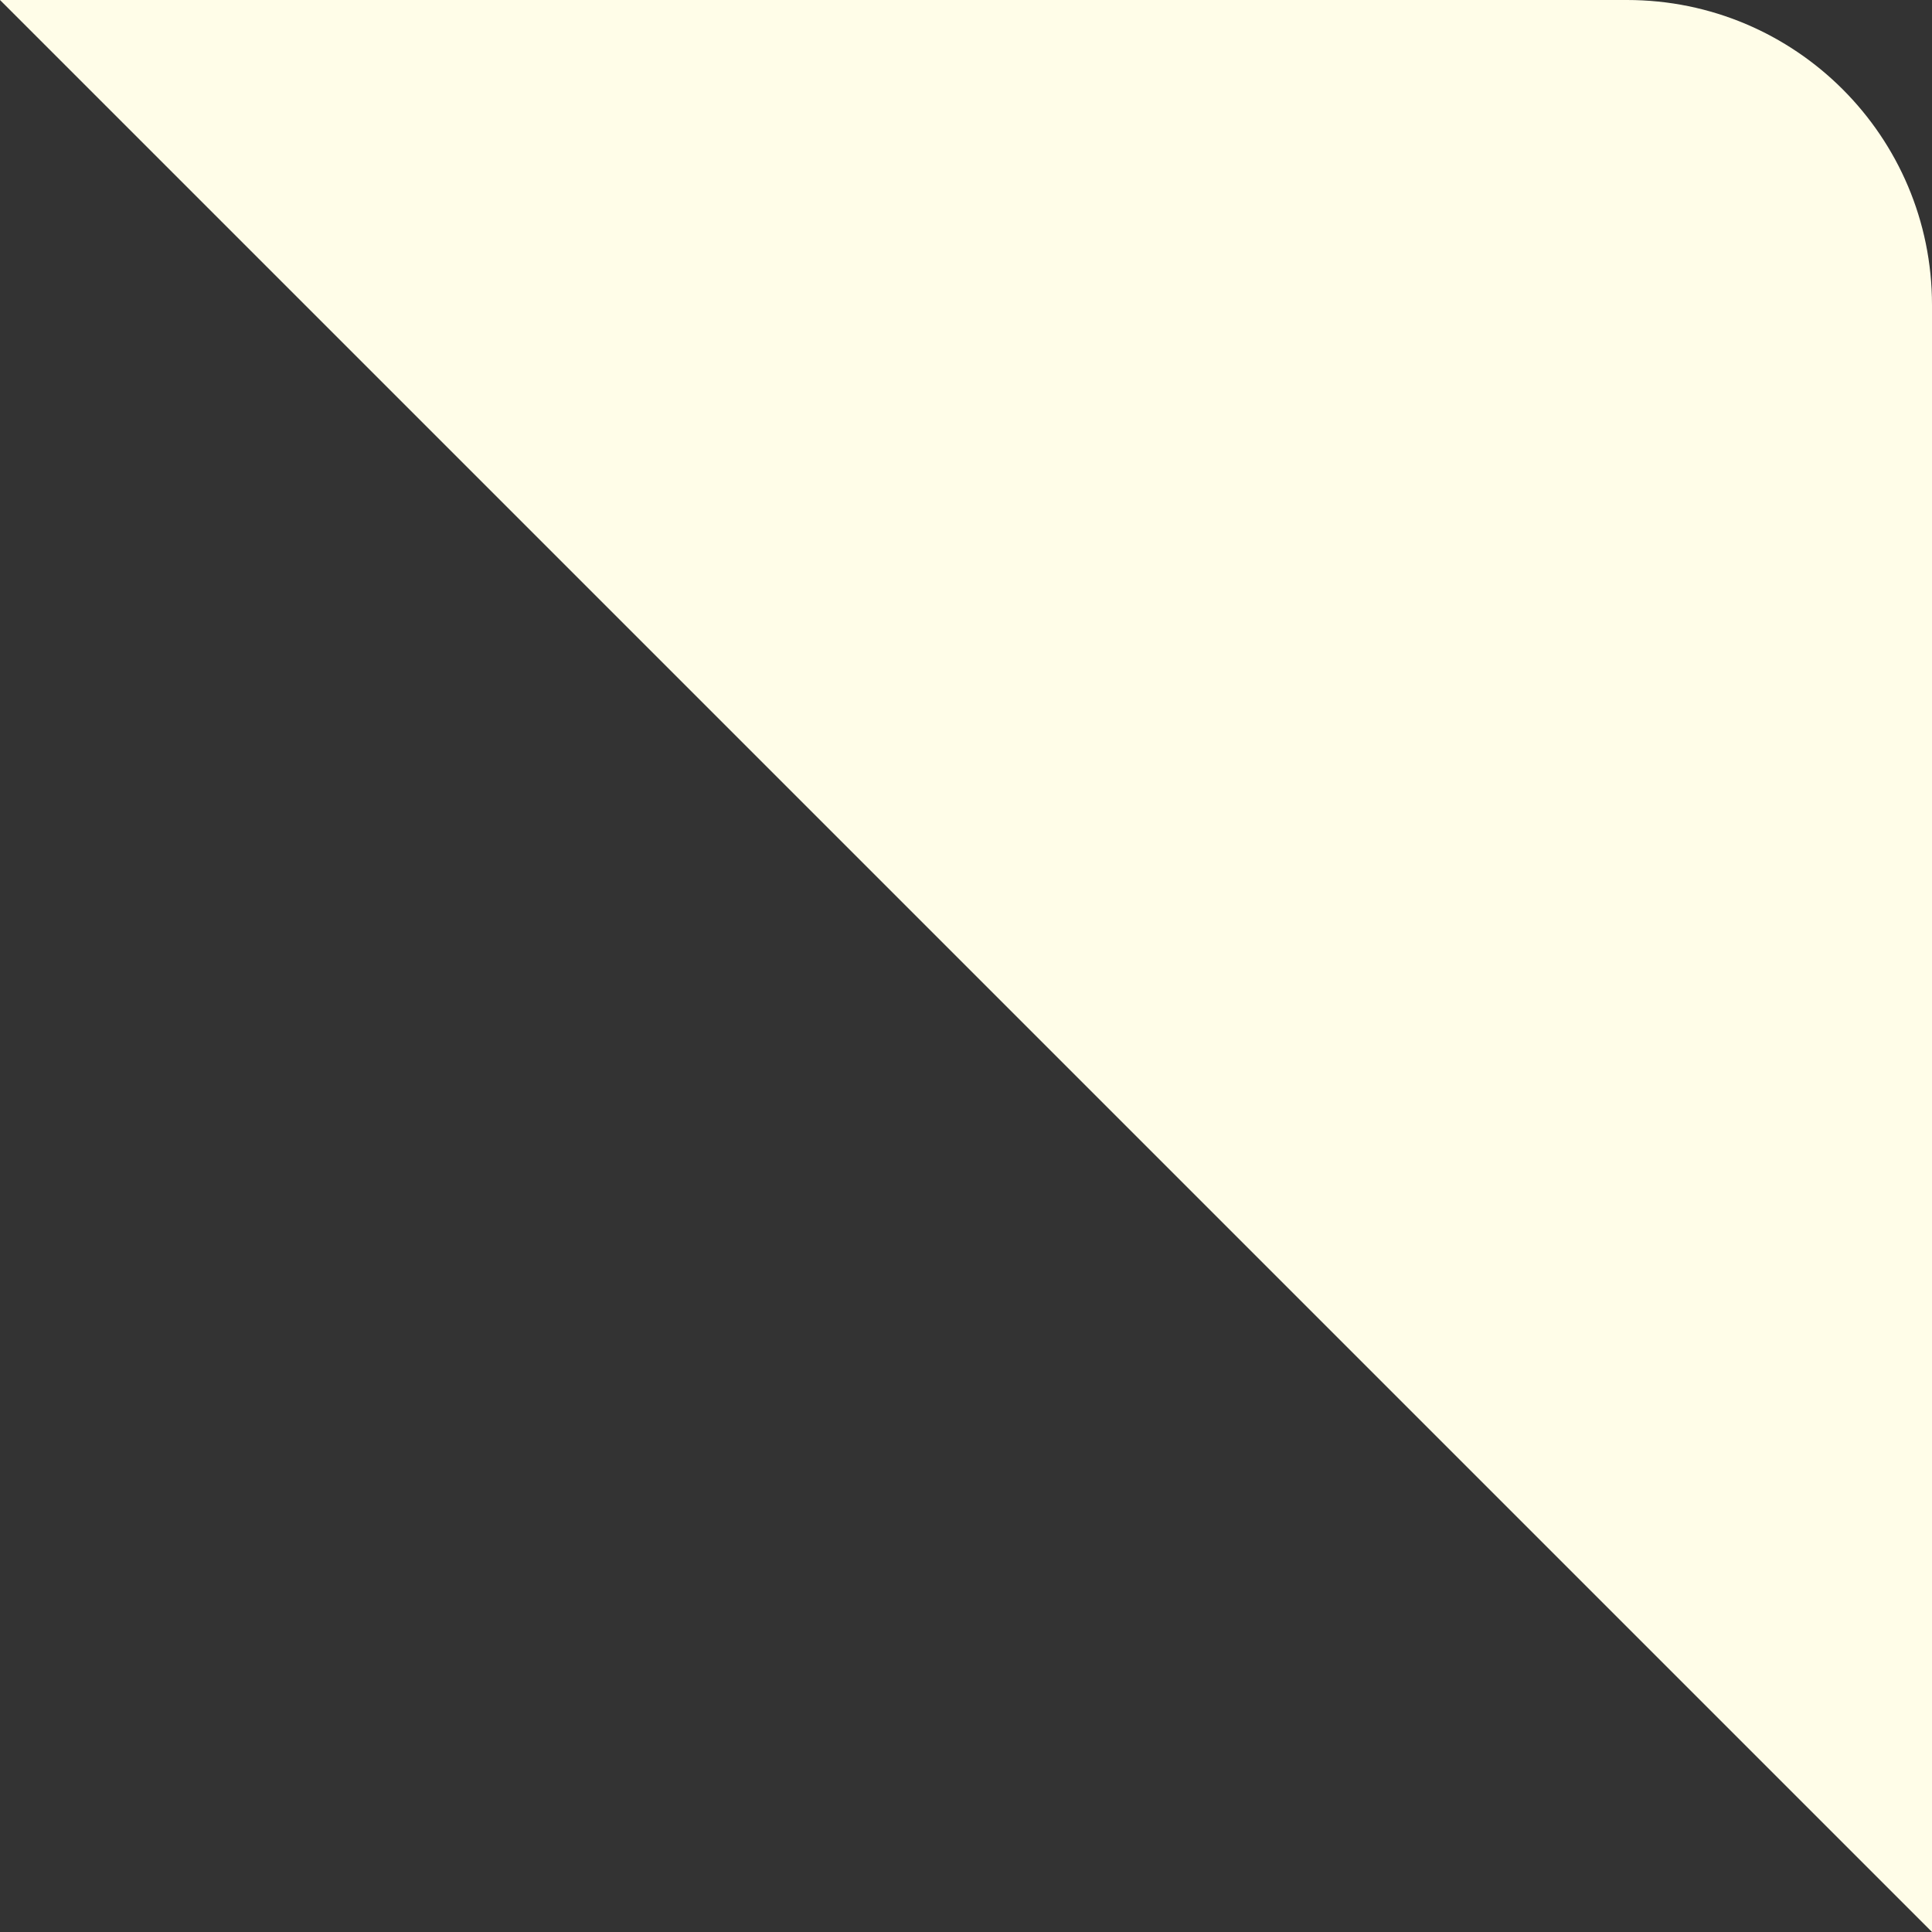<svg width="60" height="60" viewBox="0 0 60 60" fill="none" xmlns="http://www.w3.org/2000/svg">
<rect x="0" y="0" width="60" height="60" fill="#333333" stroke="none"/>
<path id="Subtract" d="M60 60V9.471C60 4.24 55.76 0 50.529 0H0L60 60Z" fill="#FFFDE8"/>
</svg>
